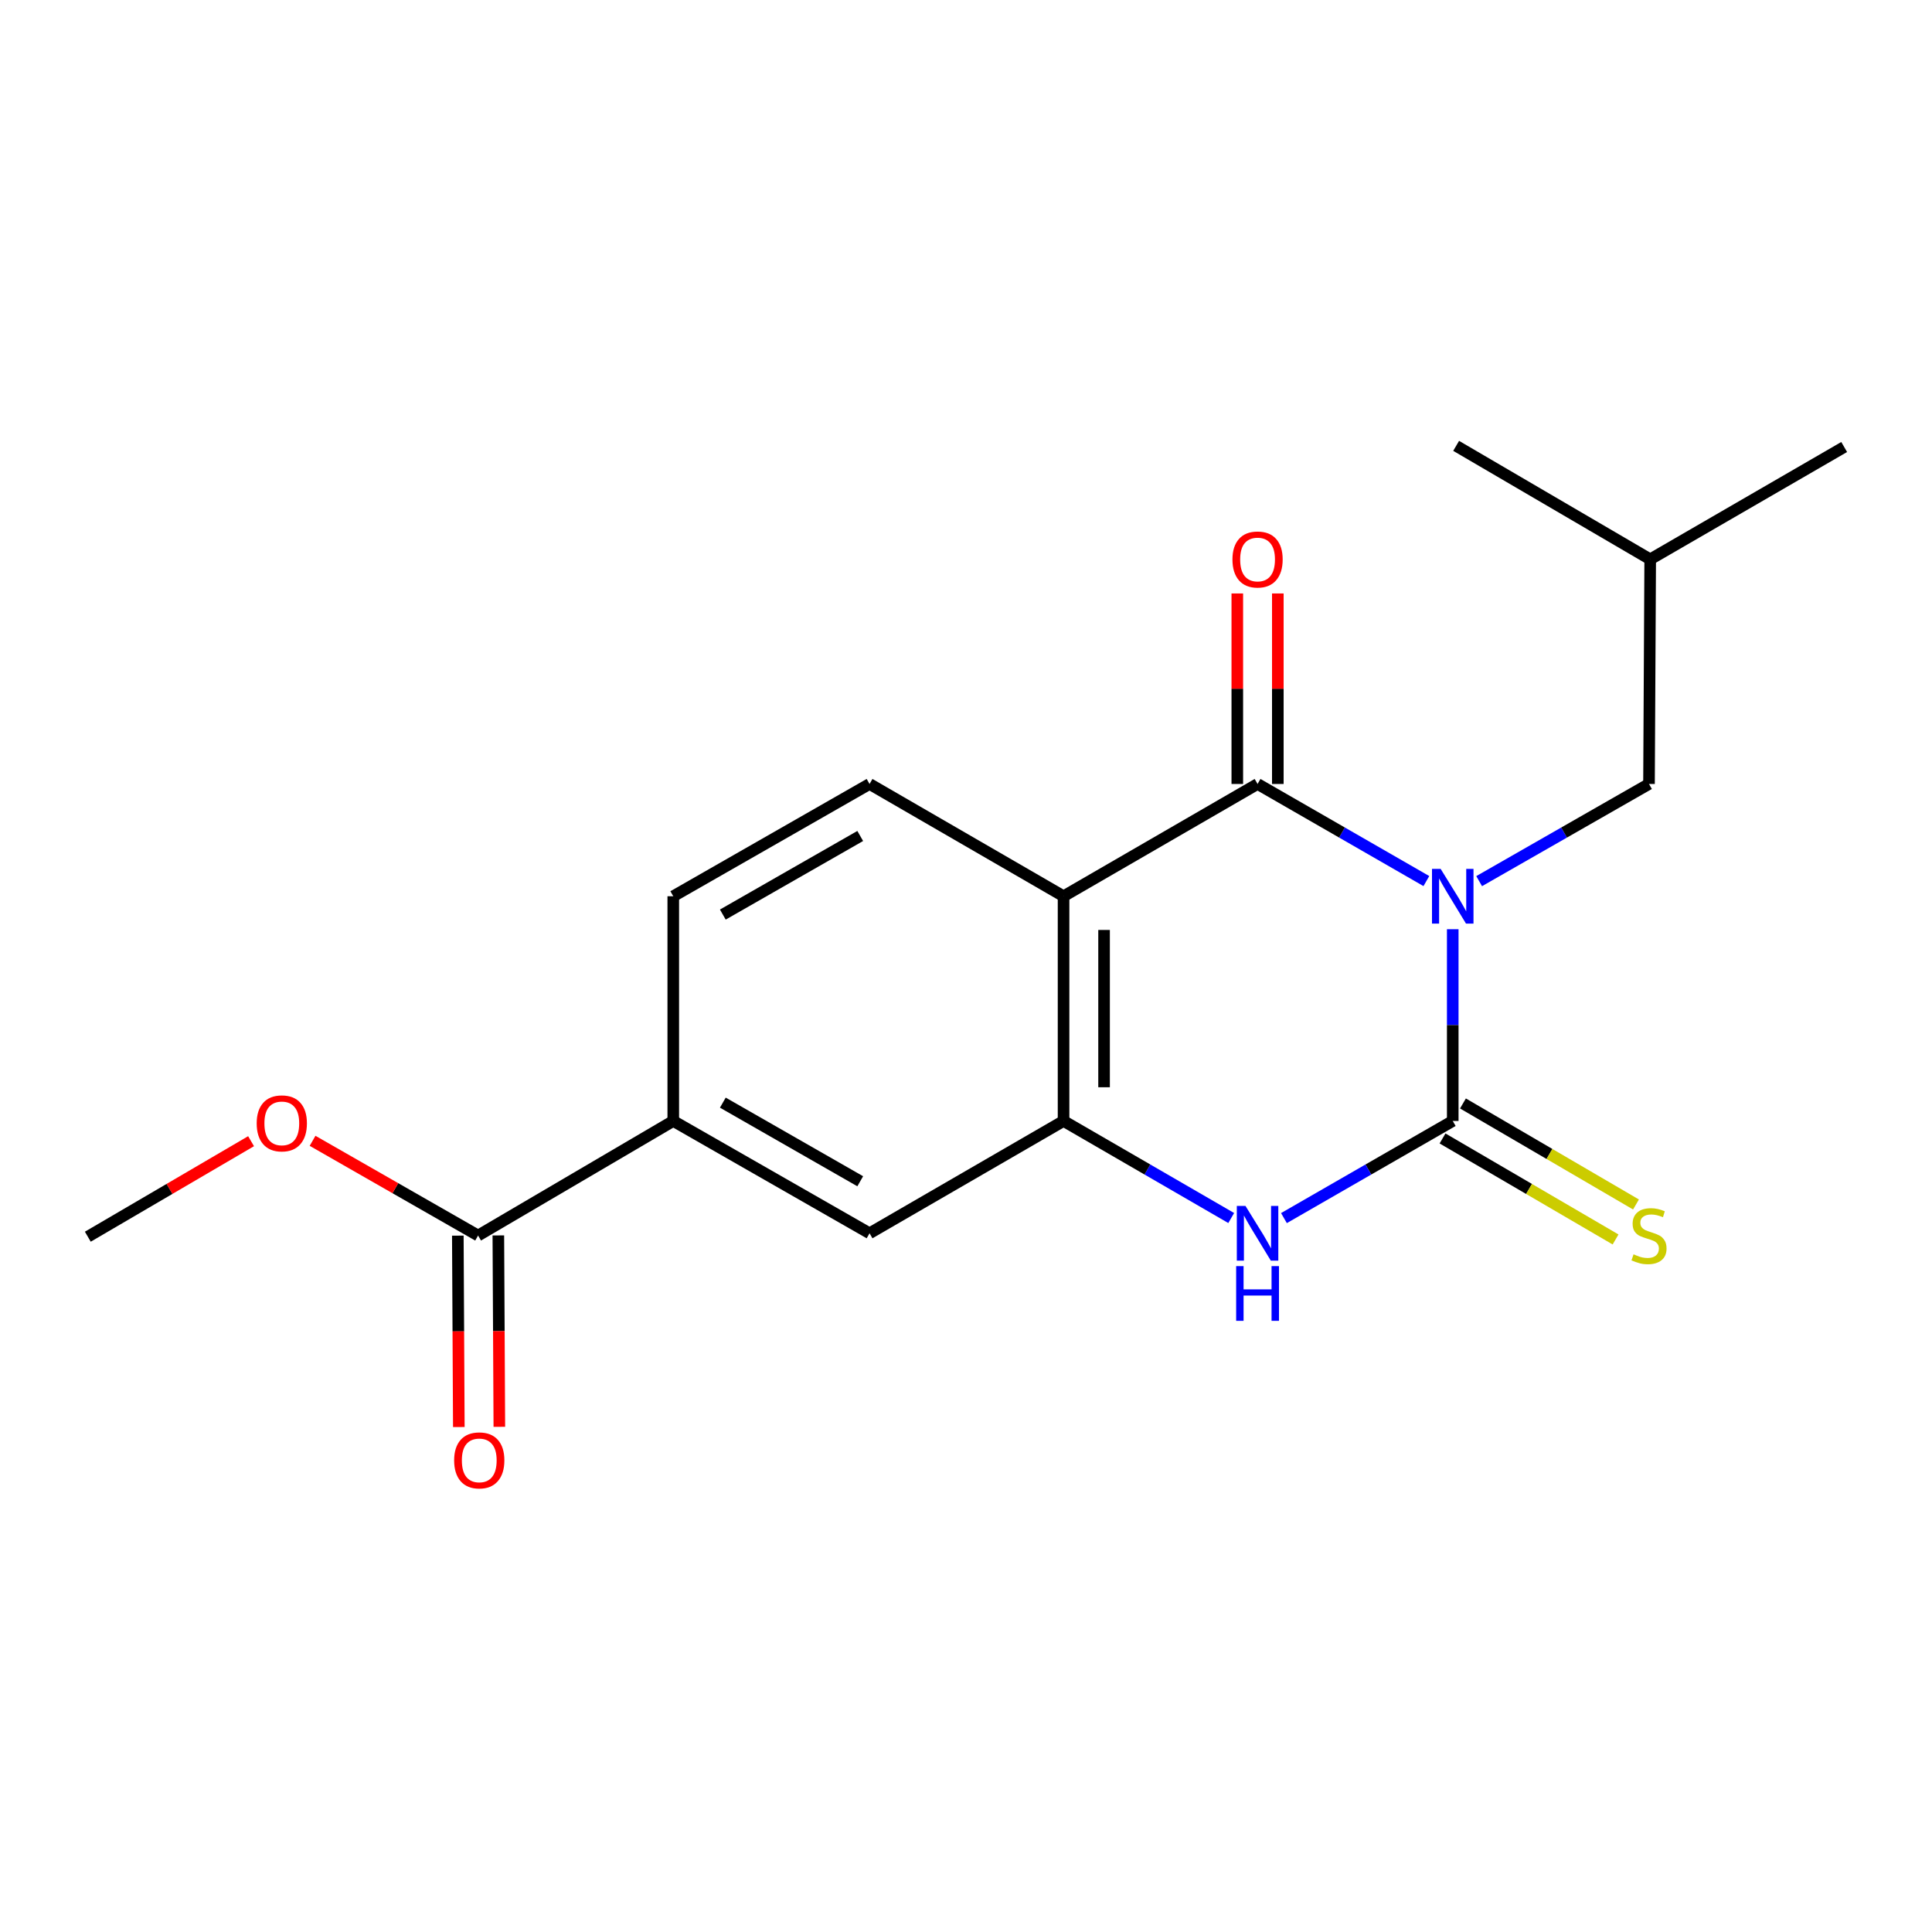 <?xml version='1.0' encoding='iso-8859-1'?>
<svg version='1.1' baseProfile='full'
              xmlns='http://www.w3.org/2000/svg'
                      xmlns:rdkit='http://www.rdkit.org/xml'
                      xmlns:xlink='http://www.w3.org/1999/xlink'
                  xml:space='preserve'
width='1000px' height='1000px' viewBox='0 0 1000 1000'>
<!-- END OF HEADER -->
<rect style='opacity:1.0;fill:#FFFFFF;stroke:none' width='1000' height='1000' x='0' y='0'> </rect>
<path class='bond-0' d='M 751.938,480.964 L 751.938,530.585' style='fill:none;fill-rule:evenodd;stroke:#0000FF;stroke-width:6px;stroke-linecap:butt;stroke-linejoin:miter;stroke-opacity:1' />
<path class='bond-0' d='M 751.938,530.585 L 751.938,580.206' style='fill:none;fill-rule:evenodd;stroke:#000000;stroke-width:6px;stroke-linecap:butt;stroke-linejoin:miter;stroke-opacity:1' />
<path class='bond-1' d='M 738.284,456.042 L 694.599,430.912' style='fill:none;fill-rule:evenodd;stroke:#0000FF;stroke-width:6px;stroke-linecap:butt;stroke-linejoin:miter;stroke-opacity:1' />
<path class='bond-1' d='M 694.599,430.912 L 650.913,405.782' style='fill:none;fill-rule:evenodd;stroke:#000000;stroke-width:6px;stroke-linecap:butt;stroke-linejoin:miter;stroke-opacity:1' />
<path class='bond-9' d='M 765.603,456.078 L 809.562,430.93' style='fill:none;fill-rule:evenodd;stroke:#0000FF;stroke-width:6px;stroke-linecap:butt;stroke-linejoin:miter;stroke-opacity:1' />
<path class='bond-9' d='M 809.562,430.93 L 853.521,405.782' style='fill:none;fill-rule:evenodd;stroke:#000000;stroke-width:6px;stroke-linecap:butt;stroke-linejoin:miter;stroke-opacity:1' />
<path class='bond-3' d='M 751.938,580.206 L 708.252,605.346' style='fill:none;fill-rule:evenodd;stroke:#000000;stroke-width:6px;stroke-linecap:butt;stroke-linejoin:miter;stroke-opacity:1' />
<path class='bond-3' d='M 708.252,605.346 L 664.567,630.486' style='fill:none;fill-rule:evenodd;stroke:#0000FF;stroke-width:6px;stroke-linecap:butt;stroke-linejoin:miter;stroke-opacity:1' />
<path class='bond-10' d='M 746.651,589.262 L 791.432,615.404' style='fill:none;fill-rule:evenodd;stroke:#000000;stroke-width:6px;stroke-linecap:butt;stroke-linejoin:miter;stroke-opacity:1' />
<path class='bond-10' d='M 791.432,615.404 L 836.214,641.547' style='fill:none;fill-rule:evenodd;stroke:#CCCC00;stroke-width:6px;stroke-linecap:butt;stroke-linejoin:miter;stroke-opacity:1' />
<path class='bond-10' d='M 757.224,571.151 L 802.005,597.293' style='fill:none;fill-rule:evenodd;stroke:#000000;stroke-width:6px;stroke-linecap:butt;stroke-linejoin:miter;stroke-opacity:1' />
<path class='bond-10' d='M 802.005,597.293 L 846.787,623.436' style='fill:none;fill-rule:evenodd;stroke:#CCCC00;stroke-width:6px;stroke-linecap:butt;stroke-linejoin:miter;stroke-opacity:1' />
<path class='bond-2' d='M 650.913,405.782 L 550.495,463.896' style='fill:none;fill-rule:evenodd;stroke:#000000;stroke-width:6px;stroke-linecap:butt;stroke-linejoin:miter;stroke-opacity:1' />
<path class='bond-11' d='M 661.399,405.782 L 661.399,356.477' style='fill:none;fill-rule:evenodd;stroke:#000000;stroke-width:6px;stroke-linecap:butt;stroke-linejoin:miter;stroke-opacity:1' />
<path class='bond-11' d='M 661.399,356.477 L 661.399,307.173' style='fill:none;fill-rule:evenodd;stroke:#FF0000;stroke-width:6px;stroke-linecap:butt;stroke-linejoin:miter;stroke-opacity:1' />
<path class='bond-11' d='M 640.427,405.782 L 640.427,356.477' style='fill:none;fill-rule:evenodd;stroke:#000000;stroke-width:6px;stroke-linecap:butt;stroke-linejoin:miter;stroke-opacity:1' />
<path class='bond-11' d='M 640.427,356.477 L 640.427,307.173' style='fill:none;fill-rule:evenodd;stroke:#FF0000;stroke-width:6px;stroke-linecap:butt;stroke-linejoin:miter;stroke-opacity:1' />
<path class='bond-4' d='M 550.495,463.896 L 550.495,580.206' style='fill:none;fill-rule:evenodd;stroke:#000000;stroke-width:6px;stroke-linecap:butt;stroke-linejoin:miter;stroke-opacity:1' />
<path class='bond-4' d='M 571.466,481.342 L 571.466,562.76' style='fill:none;fill-rule:evenodd;stroke:#000000;stroke-width:6px;stroke-linecap:butt;stroke-linejoin:miter;stroke-opacity:1' />
<path class='bond-7' d='M 550.495,463.896 L 450.076,405.782' style='fill:none;fill-rule:evenodd;stroke:#000000;stroke-width:6px;stroke-linecap:butt;stroke-linejoin:miter;stroke-opacity:1' />
<path class='bond-19' d='M 637.272,630.446 L 593.884,605.326' style='fill:none;fill-rule:evenodd;stroke:#0000FF;stroke-width:6px;stroke-linecap:butt;stroke-linejoin:miter;stroke-opacity:1' />
<path class='bond-19' d='M 593.884,605.326 L 550.495,580.206' style='fill:none;fill-rule:evenodd;stroke:#000000;stroke-width:6px;stroke-linecap:butt;stroke-linejoin:miter;stroke-opacity:1' />
<path class='bond-6' d='M 550.495,580.206 L 450.076,638.344' style='fill:none;fill-rule:evenodd;stroke:#000000;stroke-width:6px;stroke-linecap:butt;stroke-linejoin:miter;stroke-opacity:1' />
<path class='bond-5' d='M 247.457,639.509 L 348.481,580.206' style='fill:none;fill-rule:evenodd;stroke:#000000;stroke-width:6px;stroke-linecap:butt;stroke-linejoin:miter;stroke-opacity:1' />
<path class='bond-13' d='M 236.971,639.563 L 237.229,689.099' style='fill:none;fill-rule:evenodd;stroke:#000000;stroke-width:6px;stroke-linecap:butt;stroke-linejoin:miter;stroke-opacity:1' />
<path class='bond-13' d='M 237.229,689.099 L 237.487,738.635' style='fill:none;fill-rule:evenodd;stroke:#FF0000;stroke-width:6px;stroke-linecap:butt;stroke-linejoin:miter;stroke-opacity:1' />
<path class='bond-13' d='M 257.942,639.454 L 258.2,688.99' style='fill:none;fill-rule:evenodd;stroke:#000000;stroke-width:6px;stroke-linecap:butt;stroke-linejoin:miter;stroke-opacity:1' />
<path class='bond-13' d='M 258.2,688.99 L 258.458,738.525' style='fill:none;fill-rule:evenodd;stroke:#FF0000;stroke-width:6px;stroke-linecap:butt;stroke-linejoin:miter;stroke-opacity:1' />
<path class='bond-14' d='M 247.457,639.509 L 204.622,614.997' style='fill:none;fill-rule:evenodd;stroke:#000000;stroke-width:6px;stroke-linecap:butt;stroke-linejoin:miter;stroke-opacity:1' />
<path class='bond-14' d='M 204.622,614.997 L 161.788,590.485' style='fill:none;fill-rule:evenodd;stroke:#FF0000;stroke-width:6px;stroke-linecap:butt;stroke-linejoin:miter;stroke-opacity:1' />
<path class='bond-20' d='M 450.076,638.344 L 348.481,580.206' style='fill:none;fill-rule:evenodd;stroke:#000000;stroke-width:6px;stroke-linecap:butt;stroke-linejoin:miter;stroke-opacity:1' />
<path class='bond-20' d='M 445.253,611.421 L 374.136,570.725' style='fill:none;fill-rule:evenodd;stroke:#000000;stroke-width:6px;stroke-linecap:butt;stroke-linejoin:miter;stroke-opacity:1' />
<path class='bond-12' d='M 450.076,405.782 L 348.481,463.896' style='fill:none;fill-rule:evenodd;stroke:#000000;stroke-width:6px;stroke-linecap:butt;stroke-linejoin:miter;stroke-opacity:1' />
<path class='bond-12' d='M 445.25,432.702 L 374.133,473.382' style='fill:none;fill-rule:evenodd;stroke:#000000;stroke-width:6px;stroke-linecap:butt;stroke-linejoin:miter;stroke-opacity:1' />
<path class='bond-8' d='M 348.481,580.206 L 348.481,463.896' style='fill:none;fill-rule:evenodd;stroke:#000000;stroke-width:6px;stroke-linecap:butt;stroke-linejoin:miter;stroke-opacity:1' />
<path class='bond-15' d='M 853.521,405.782 L 854.139,289.506' style='fill:none;fill-rule:evenodd;stroke:#000000;stroke-width:6px;stroke-linecap:butt;stroke-linejoin:miter;stroke-opacity:1' />
<path class='bond-16' d='M 129.953,590.678 L 87.704,615.397' style='fill:none;fill-rule:evenodd;stroke:#FF0000;stroke-width:6px;stroke-linecap:butt;stroke-linejoin:miter;stroke-opacity:1' />
<path class='bond-16' d='M 87.704,615.397 L 45.455,640.115' style='fill:none;fill-rule:evenodd;stroke:#000000;stroke-width:6px;stroke-linecap:butt;stroke-linejoin:miter;stroke-opacity:1' />
<path class='bond-17' d='M 854.139,289.506 L 954.545,231.369' style='fill:none;fill-rule:evenodd;stroke:#000000;stroke-width:6px;stroke-linecap:butt;stroke-linejoin:miter;stroke-opacity:1' />
<path class='bond-18' d='M 854.139,289.506 L 753.697,230.774' style='fill:none;fill-rule:evenodd;stroke:#000000;stroke-width:6px;stroke-linecap:butt;stroke-linejoin:miter;stroke-opacity:1' />
<path  class='atom-0' d='M 745.678 449.736
L 754.958 464.736
Q 755.878 466.216, 757.358 468.896
Q 758.838 471.576, 758.918 471.736
L 758.918 449.736
L 762.678 449.736
L 762.678 478.056
L 758.798 478.056
L 748.838 461.656
Q 747.678 459.736, 746.438 457.536
Q 745.238 455.336, 744.878 454.656
L 744.878 478.056
L 741.198 478.056
L 741.198 449.736
L 745.678 449.736
' fill='#0000FF'/>
<path  class='atom-4' d='M 644.653 624.184
L 653.933 639.184
Q 654.853 640.664, 656.333 643.344
Q 657.813 646.024, 657.893 646.184
L 657.893 624.184
L 661.653 624.184
L 661.653 652.504
L 657.773 652.504
L 647.813 636.104
Q 646.653 634.184, 645.413 631.984
Q 644.213 629.784, 643.853 629.104
L 643.853 652.504
L 640.173 652.504
L 640.173 624.184
L 644.653 624.184
' fill='#0000FF'/>
<path  class='atom-4' d='M 639.833 655.336
L 643.673 655.336
L 643.673 667.376
L 658.153 667.376
L 658.153 655.336
L 661.993 655.336
L 661.993 683.656
L 658.153 683.656
L 658.153 670.576
L 643.673 670.576
L 643.673 683.656
L 639.833 683.656
L 639.833 655.336
' fill='#0000FF'/>
<path  class='atom-11' d='M 845.521 649.229
Q 845.841 649.349, 847.161 649.909
Q 848.481 650.469, 849.921 650.829
Q 851.401 651.149, 852.841 651.149
Q 855.521 651.149, 857.081 649.869
Q 858.641 648.549, 858.641 646.269
Q 858.641 644.709, 857.841 643.749
Q 857.081 642.789, 855.881 642.269
Q 854.681 641.749, 852.681 641.149
Q 850.161 640.389, 848.641 639.669
Q 847.161 638.949, 846.081 637.429
Q 845.041 635.909, 845.041 633.349
Q 845.041 629.789, 847.441 627.589
Q 849.881 625.389, 854.681 625.389
Q 857.961 625.389, 861.681 626.949
L 860.761 630.029
Q 857.361 628.629, 854.801 628.629
Q 852.041 628.629, 850.521 629.789
Q 849.001 630.909, 849.041 632.869
Q 849.041 634.389, 849.801 635.309
Q 850.601 636.229, 851.721 636.749
Q 852.881 637.269, 854.801 637.869
Q 857.361 638.669, 858.881 639.469
Q 860.401 640.269, 861.481 641.909
Q 862.601 643.509, 862.601 646.269
Q 862.601 650.189, 859.961 652.309
Q 857.361 654.389, 853.001 654.389
Q 850.481 654.389, 848.561 653.829
Q 846.681 653.309, 844.441 652.389
L 845.521 649.229
' fill='#CCCC00'/>
<path  class='atom-12' d='M 637.913 289.586
Q 637.913 282.786, 641.273 278.986
Q 644.633 275.186, 650.913 275.186
Q 657.193 275.186, 660.553 278.986
Q 663.913 282.786, 663.913 289.586
Q 663.913 296.466, 660.513 300.386
Q 657.113 304.266, 650.913 304.266
Q 644.673 304.266, 641.273 300.386
Q 637.913 296.506, 637.913 289.586
M 650.913 301.066
Q 655.233 301.066, 657.553 298.186
Q 659.913 295.266, 659.913 289.586
Q 659.913 284.026, 657.553 281.226
Q 655.233 278.386, 650.913 278.386
Q 646.593 278.386, 644.233 281.186
Q 641.913 283.986, 641.913 289.586
Q 641.913 295.306, 644.233 298.186
Q 646.593 301.066, 650.913 301.066
' fill='#FF0000'/>
<path  class='atom-14' d='M 235.062 755.887
Q 235.062 749.087, 238.422 745.287
Q 241.782 741.487, 248.062 741.487
Q 254.342 741.487, 257.702 745.287
Q 261.062 749.087, 261.062 755.887
Q 261.062 762.767, 257.662 766.687
Q 254.262 770.567, 248.062 770.567
Q 241.822 770.567, 238.422 766.687
Q 235.062 762.807, 235.062 755.887
M 248.062 767.367
Q 252.382 767.367, 254.702 764.487
Q 257.062 761.567, 257.062 755.887
Q 257.062 750.327, 254.702 747.527
Q 252.382 744.687, 248.062 744.687
Q 243.742 744.687, 241.382 747.487
Q 239.062 750.287, 239.062 755.887
Q 239.062 761.607, 241.382 764.487
Q 243.742 767.367, 248.062 767.367
' fill='#FF0000'/>
<path  class='atom-15' d='M 132.861 581.451
Q 132.861 574.651, 136.221 570.851
Q 139.581 567.051, 145.861 567.051
Q 152.141 567.051, 155.501 570.851
Q 158.861 574.651, 158.861 581.451
Q 158.861 588.331, 155.461 592.251
Q 152.061 596.131, 145.861 596.131
Q 139.621 596.131, 136.221 592.251
Q 132.861 588.371, 132.861 581.451
M 145.861 592.931
Q 150.181 592.931, 152.501 590.051
Q 154.861 587.131, 154.861 581.451
Q 154.861 575.891, 152.501 573.091
Q 150.181 570.251, 145.861 570.251
Q 141.541 570.251, 139.181 573.051
Q 136.861 575.851, 136.861 581.451
Q 136.861 587.171, 139.181 590.051
Q 141.541 592.931, 145.861 592.931
' fill='#FF0000'/>
</svg>
